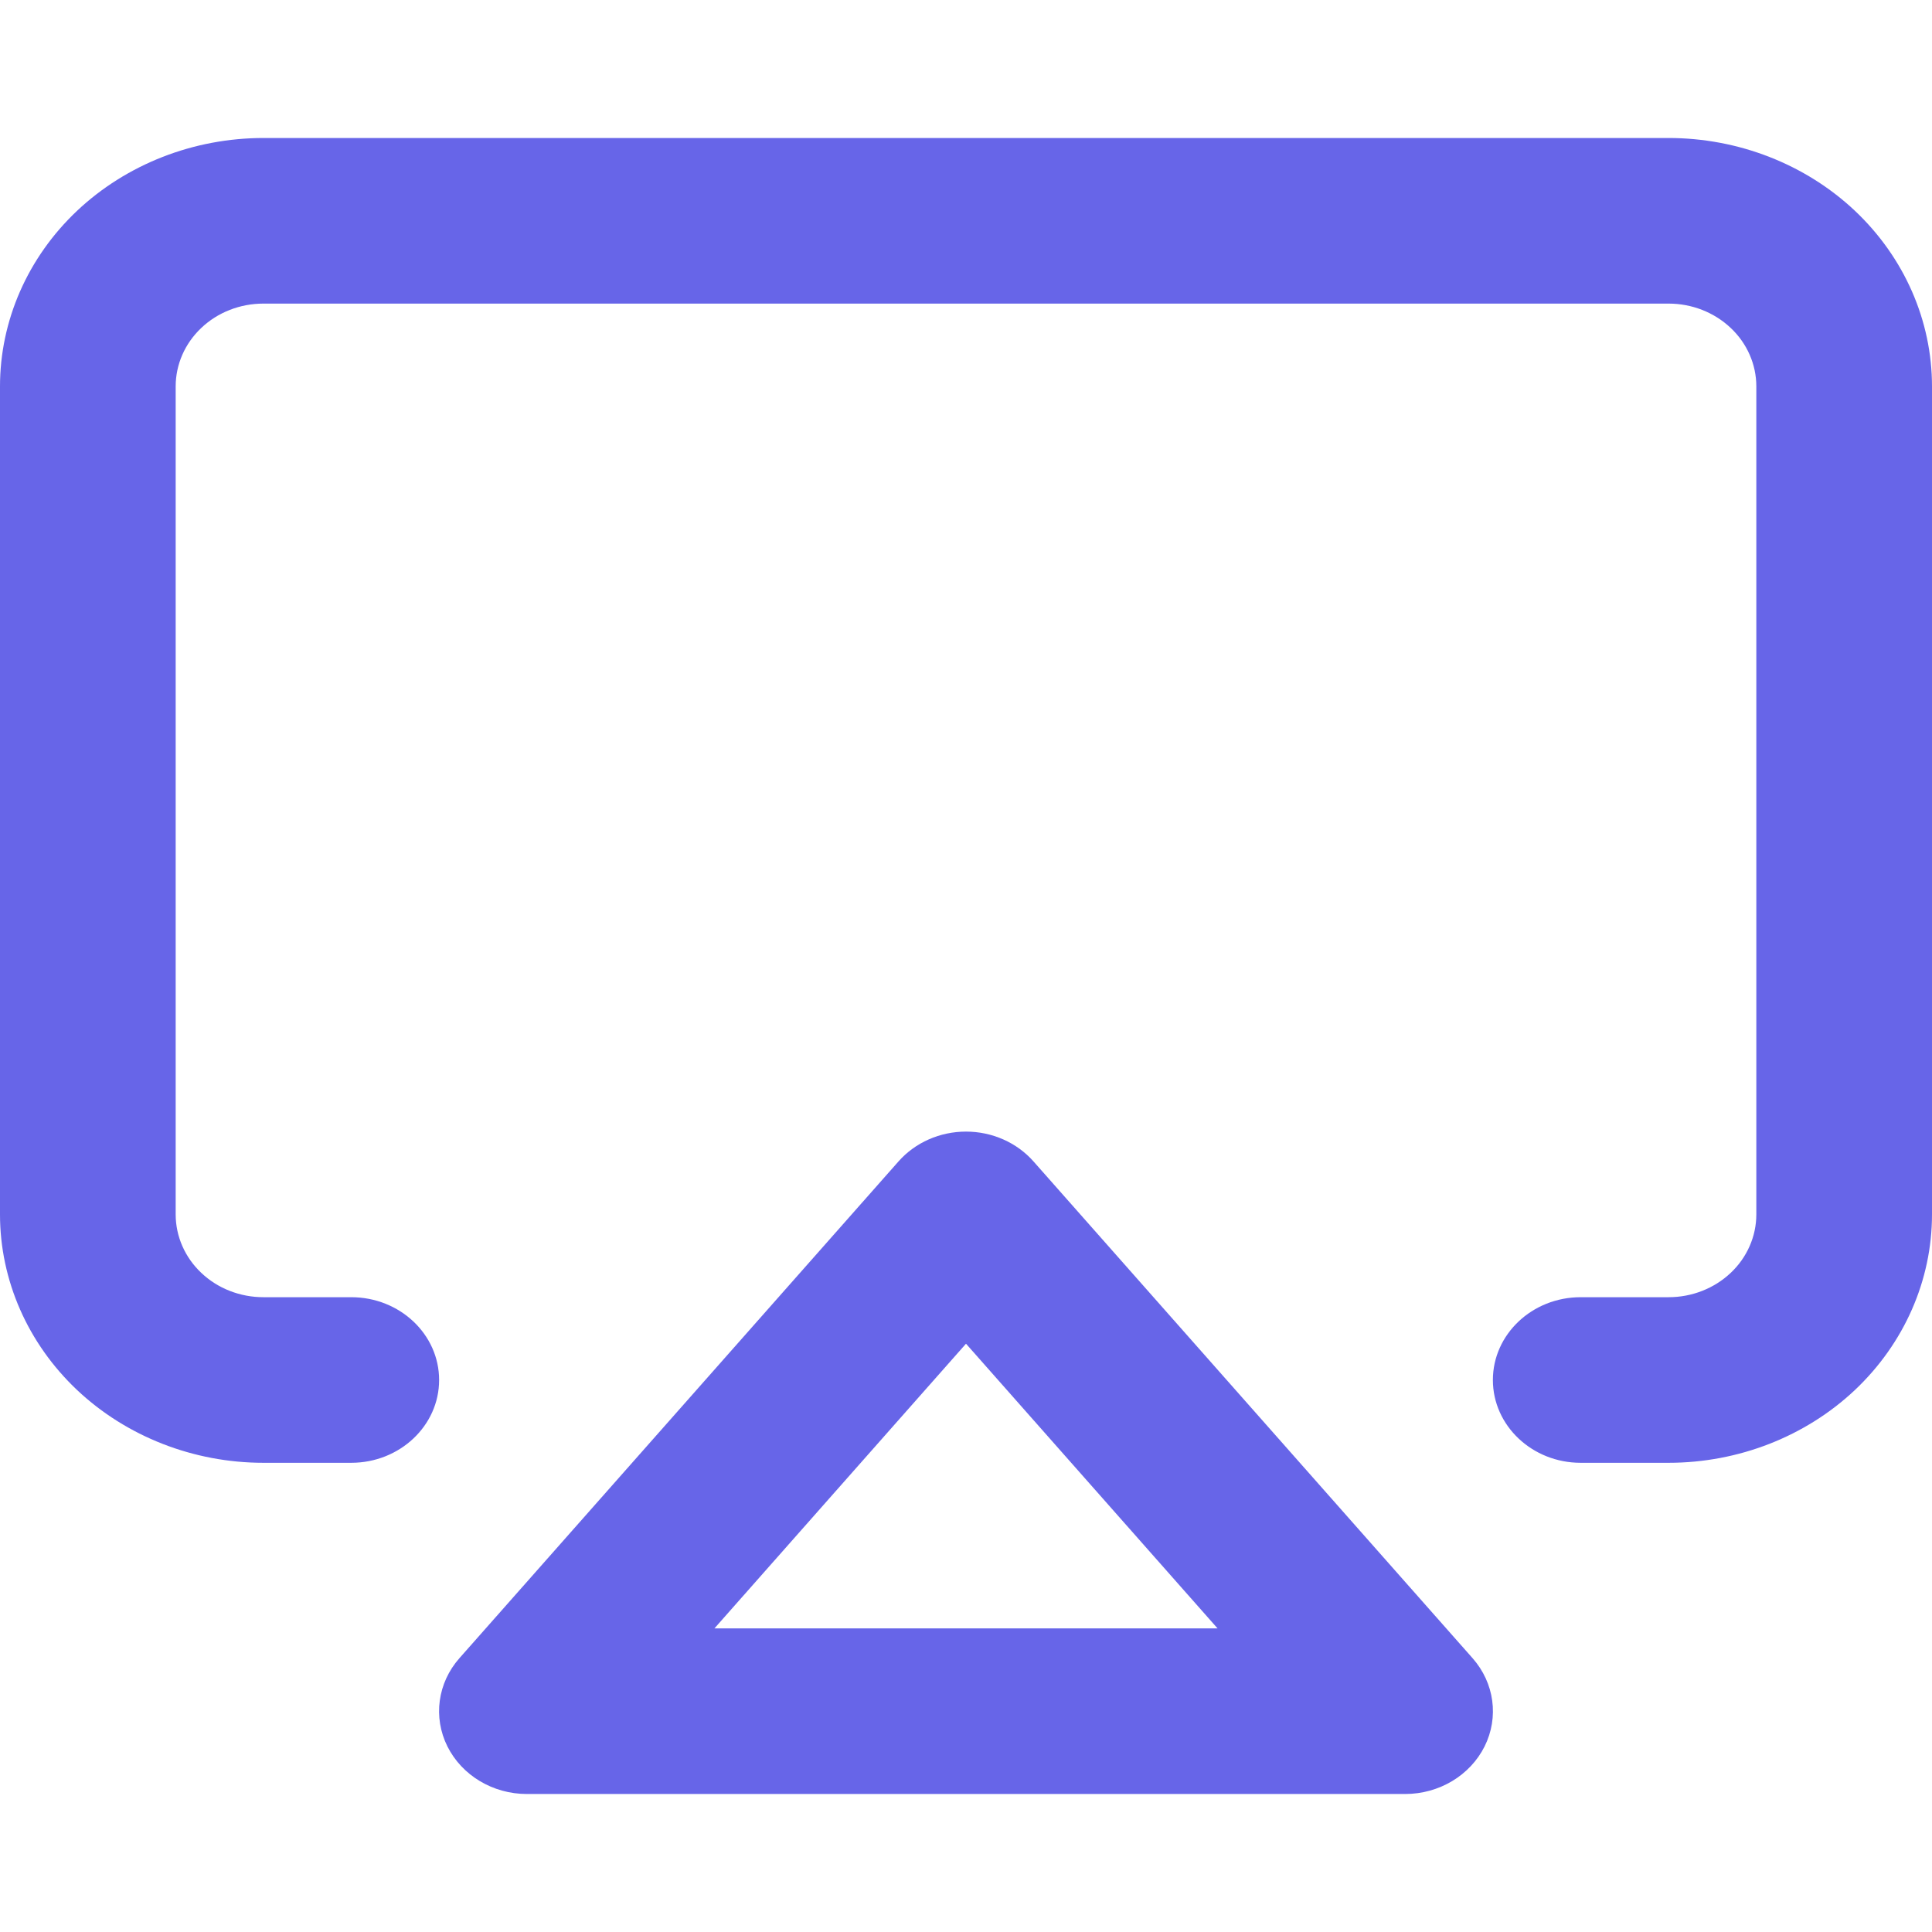 <?xml version="1.0" encoding="UTF-8"?>
<svg xmlns="http://www.w3.org/2000/svg" width="14" height="14" viewBox="0 0 14 14" fill="none">
  <path fill-rule="evenodd" clip-rule="evenodd" d="M1.459 2.376C1.578 2.263 1.74 2.2 1.909 2.2H12.091C12.26 2.2 12.421 2.263 12.541 2.376C12.66 2.488 12.727 2.641 12.727 2.8V8.8C12.727 8.959 12.66 9.112 12.541 9.224C12.421 9.337 12.26 9.4 12.091 9.4H11.454C11.103 9.4 10.818 9.669 10.818 10C10.818 10.331 11.103 10.6 11.454 10.6H12.091C12.597 10.6 13.083 10.41 13.441 10.073C13.799 9.735 14 9.277 14 8.8V2.8C14 2.323 13.799 1.865 13.441 1.527C13.083 1.19 12.597 1 12.091 1H1.909C1.403 1 0.917 1.19 0.559 1.527C0.201 1.865 0 2.323 0 2.8V8.8C0 9.277 0.201 9.735 0.559 10.073C0.917 10.41 1.403 10.6 1.909 10.6H2.545C2.897 10.6 3.182 10.331 3.182 10C3.182 9.669 2.897 9.4 2.545 9.4H1.909C1.74 9.4 1.578 9.337 1.459 9.224C1.34 9.112 1.273 8.959 1.273 8.8V2.8C1.273 2.641 1.34 2.488 1.459 2.376ZM7.489 8.416C7.368 8.279 7.189 8.2 7 8.2C6.811 8.2 6.632 8.279 6.511 8.416L3.329 12.016C3.171 12.195 3.137 12.444 3.242 12.655C3.347 12.865 3.571 13 3.818 13H10.182C10.429 13 10.653 12.865 10.758 12.655C10.863 12.444 10.829 12.195 10.671 12.016L7.489 8.416ZM8.823 11.8H5.177L7 9.737L8.823 11.8Z" fill="#6765E8"></path>
</svg>